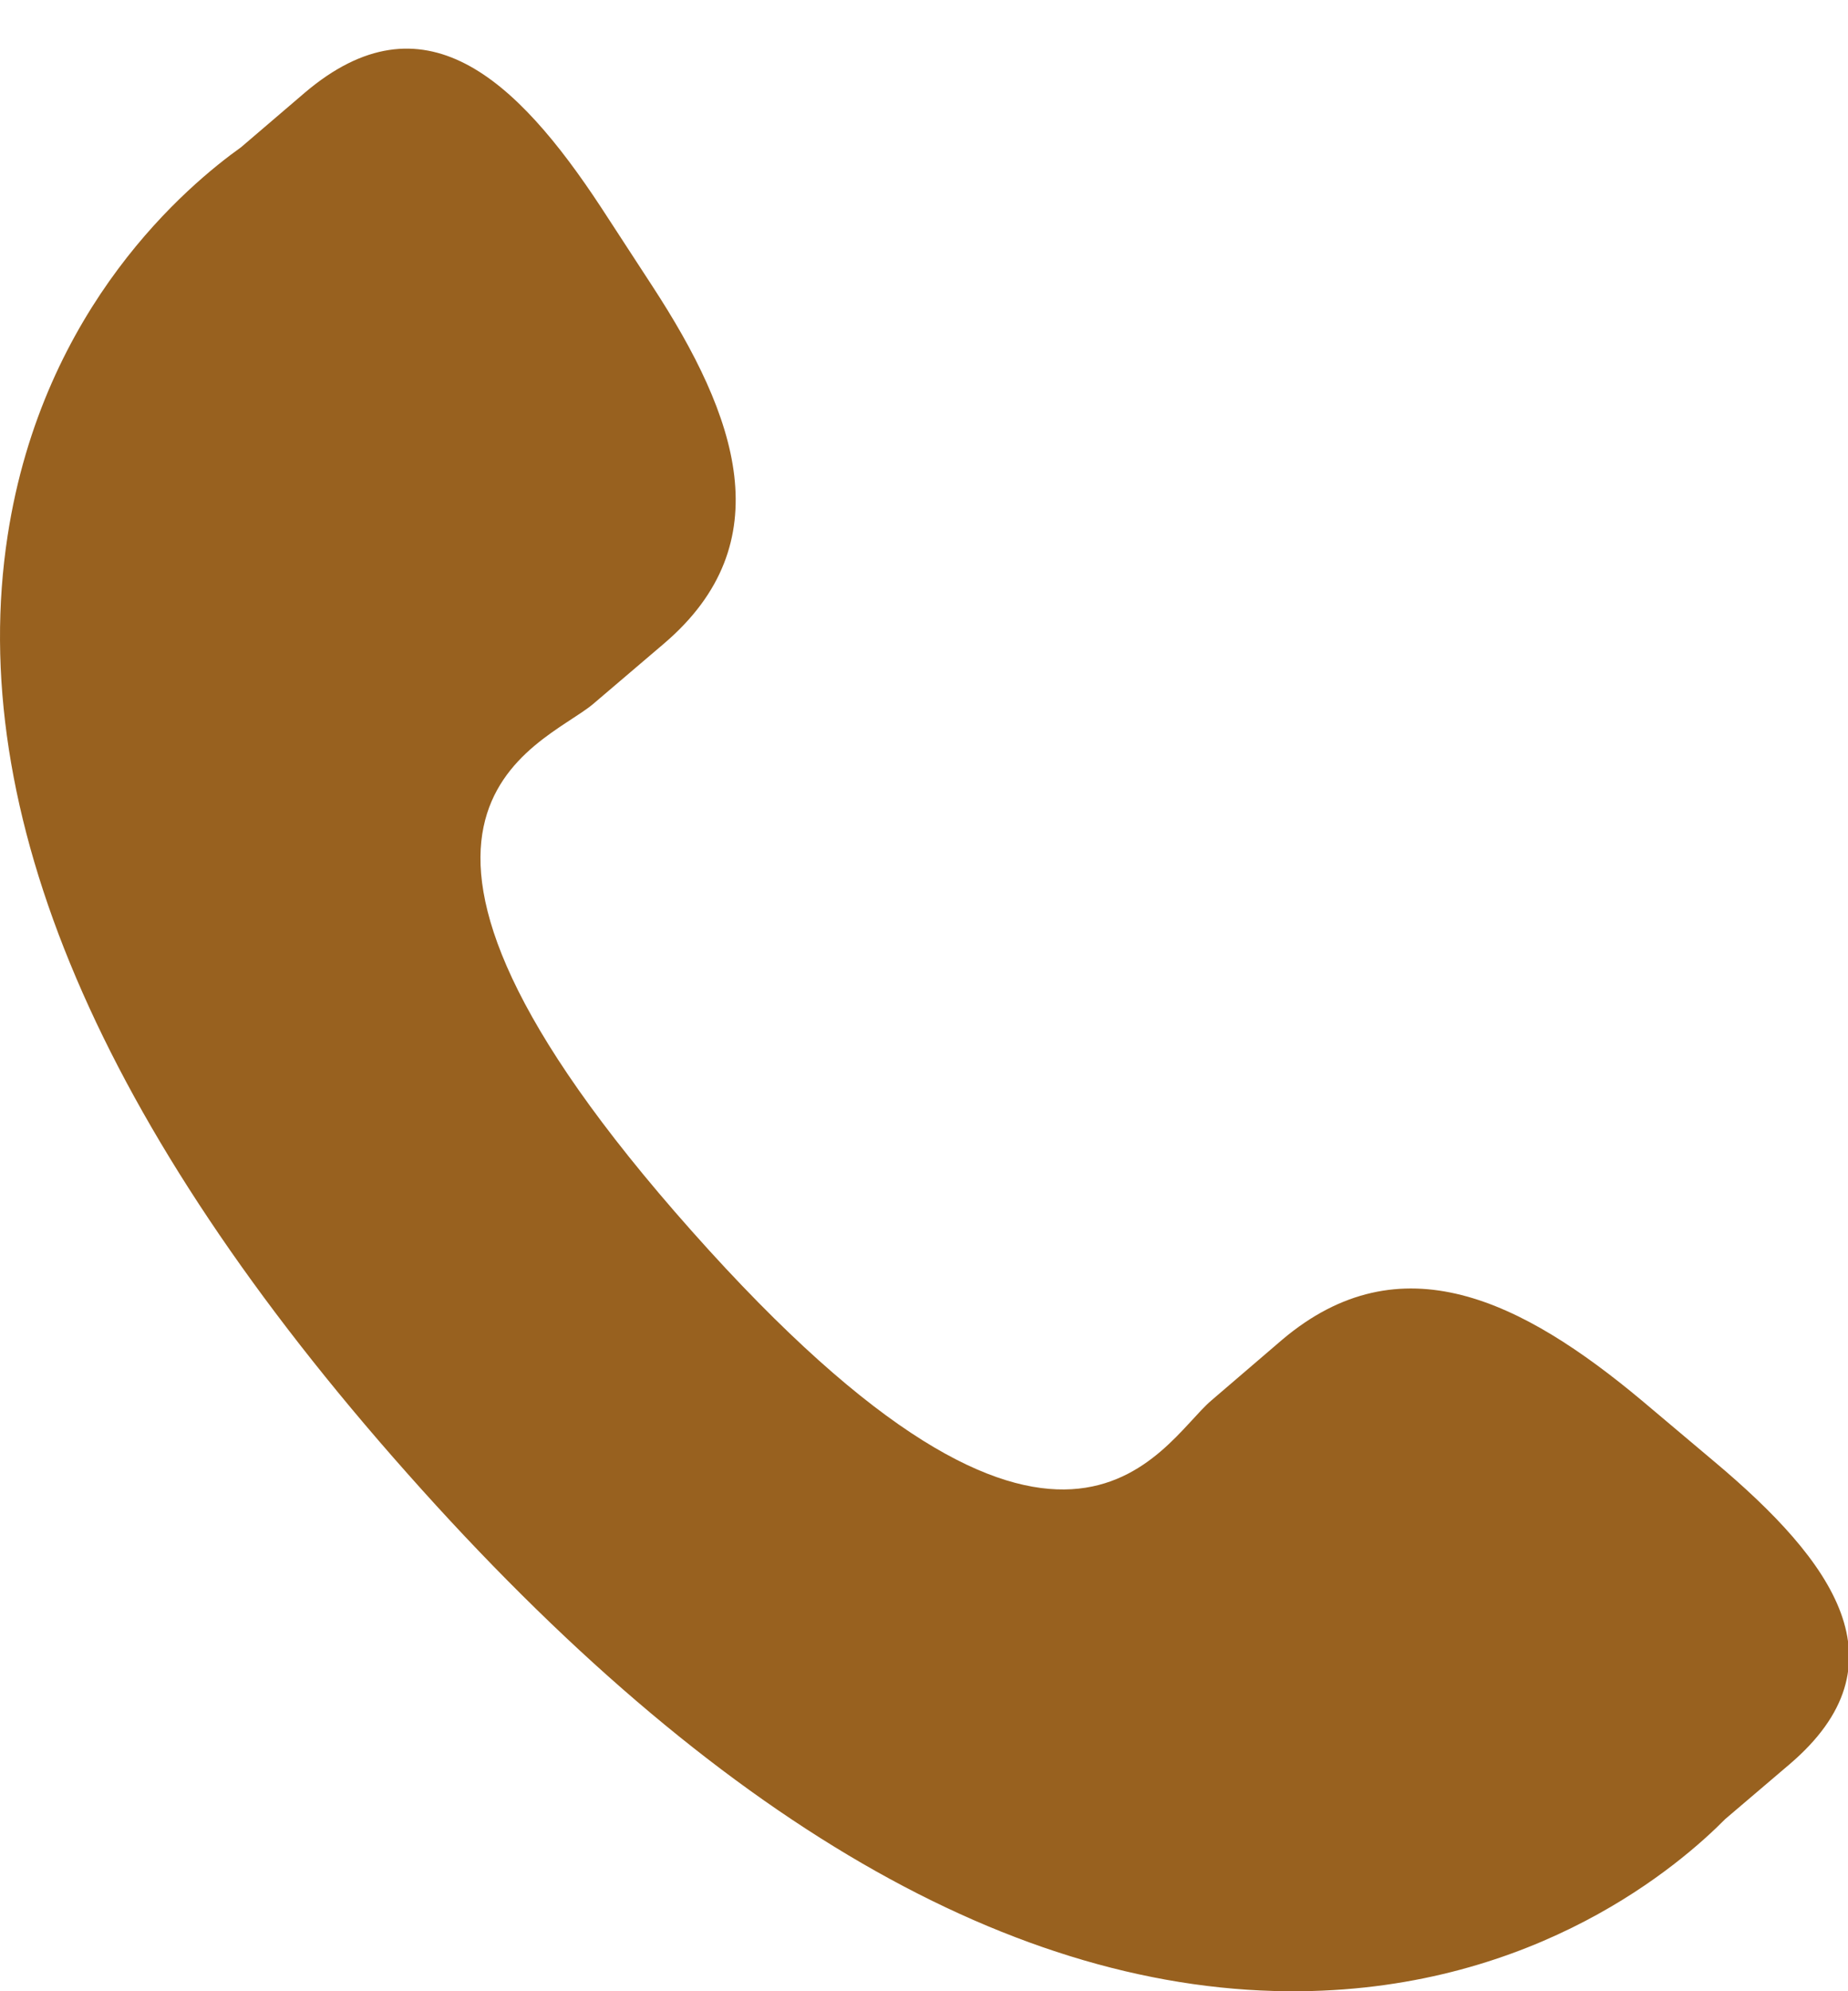 <svg width="13" height="14" viewBox="0 0 13 14" fill="none" xmlns="http://www.w3.org/2000/svg">
<path d="M11.551 9.848C10.707 9.143 9.852 8.715 9.019 9.42L8.522 9.846C8.158 10.155 7.482 11.599 4.866 8.655C2.251 5.714 3.807 5.256 4.172 4.95L4.672 4.524C5.5 3.817 5.187 2.928 4.59 2.013L4.229 1.459C3.629 0.546 2.976 -0.054 2.145 0.651L1.696 1.035C1.329 1.297 0.303 2.147 0.054 3.764C-0.245 5.703 0.7 7.923 2.865 10.359C5.027 12.797 7.144 14.021 9.149 14C10.816 13.982 11.822 13.107 12.137 12.789L12.588 12.405C13.416 11.7 12.901 10.982 12.058 10.275L11.551 9.848Z" fill="#98611F"/>
</svg>
